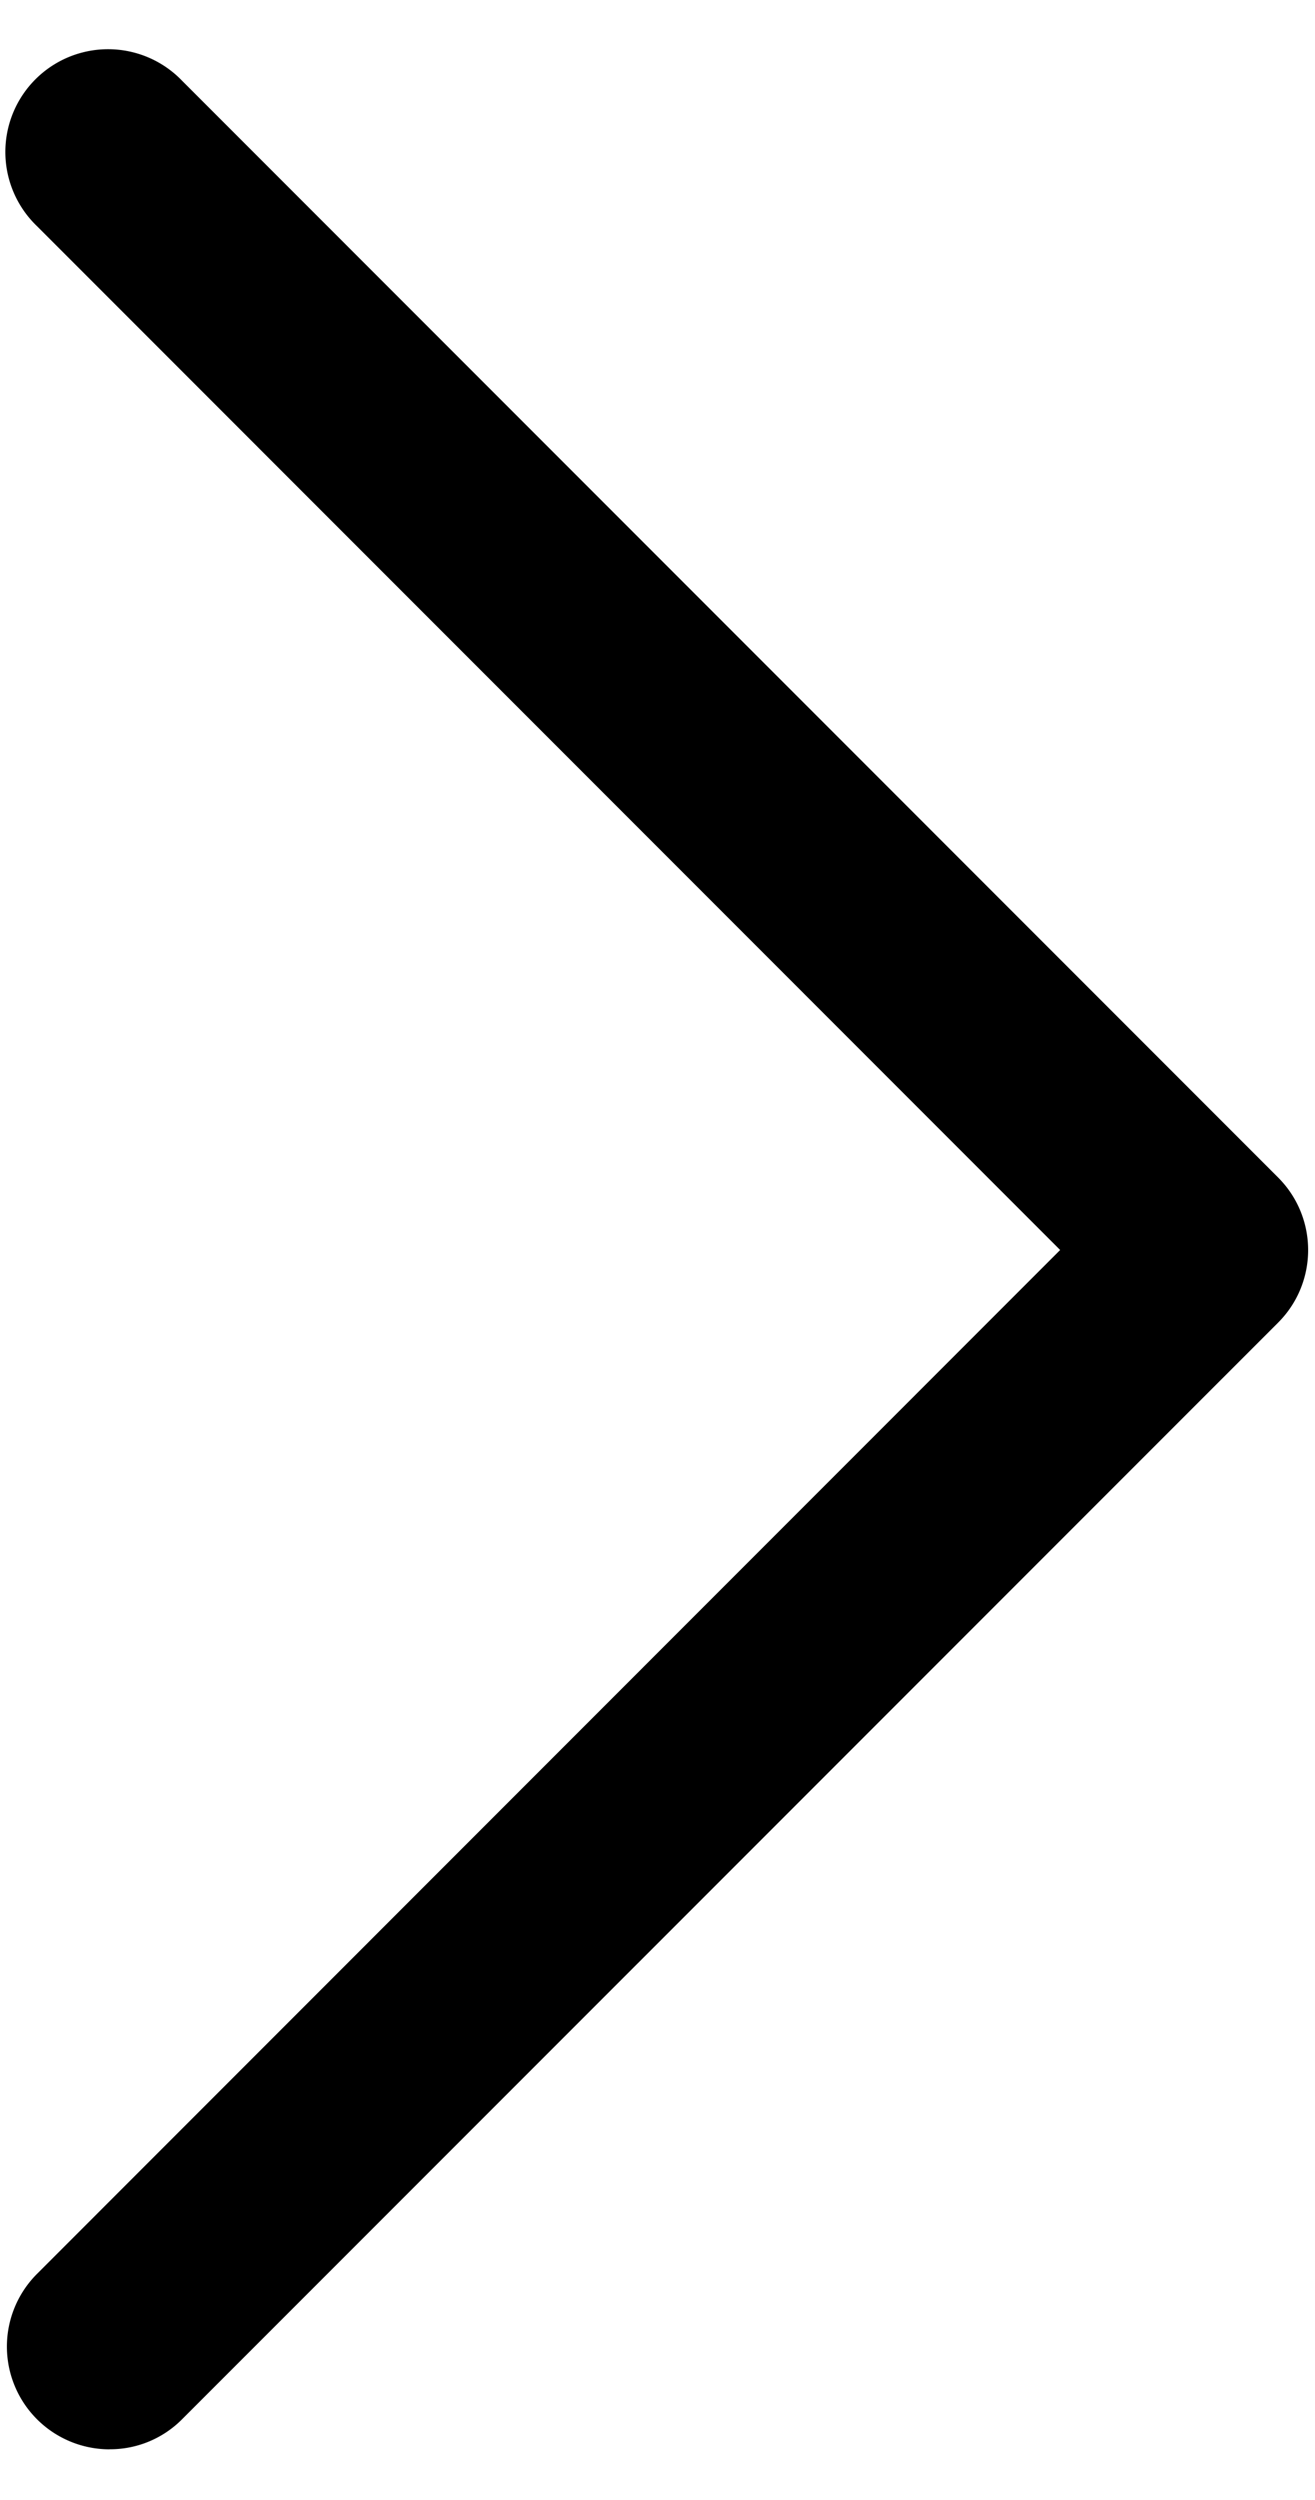 <svg class="icon icon-arrow-right--black" width="20" height="38" viewBox="0 0 20 38" xmlns="http://www.w3.org/2000/svg"><g fill="none" fill-rule="evenodd"><path d="M-40-31H60V69H-40z"/><path d="M1.667 37.23a1.562 1.562 0 0 1-1.104-2.667L16.124 19 .562 3.437A1.562 1.562 0 1 1 2.772 1.23l16.666 16.667c.61.61.61 1.598 0 2.208L2.771 36.771c-.292.295-.69.46-1.104.458z" fill="#000"/></g></svg>

